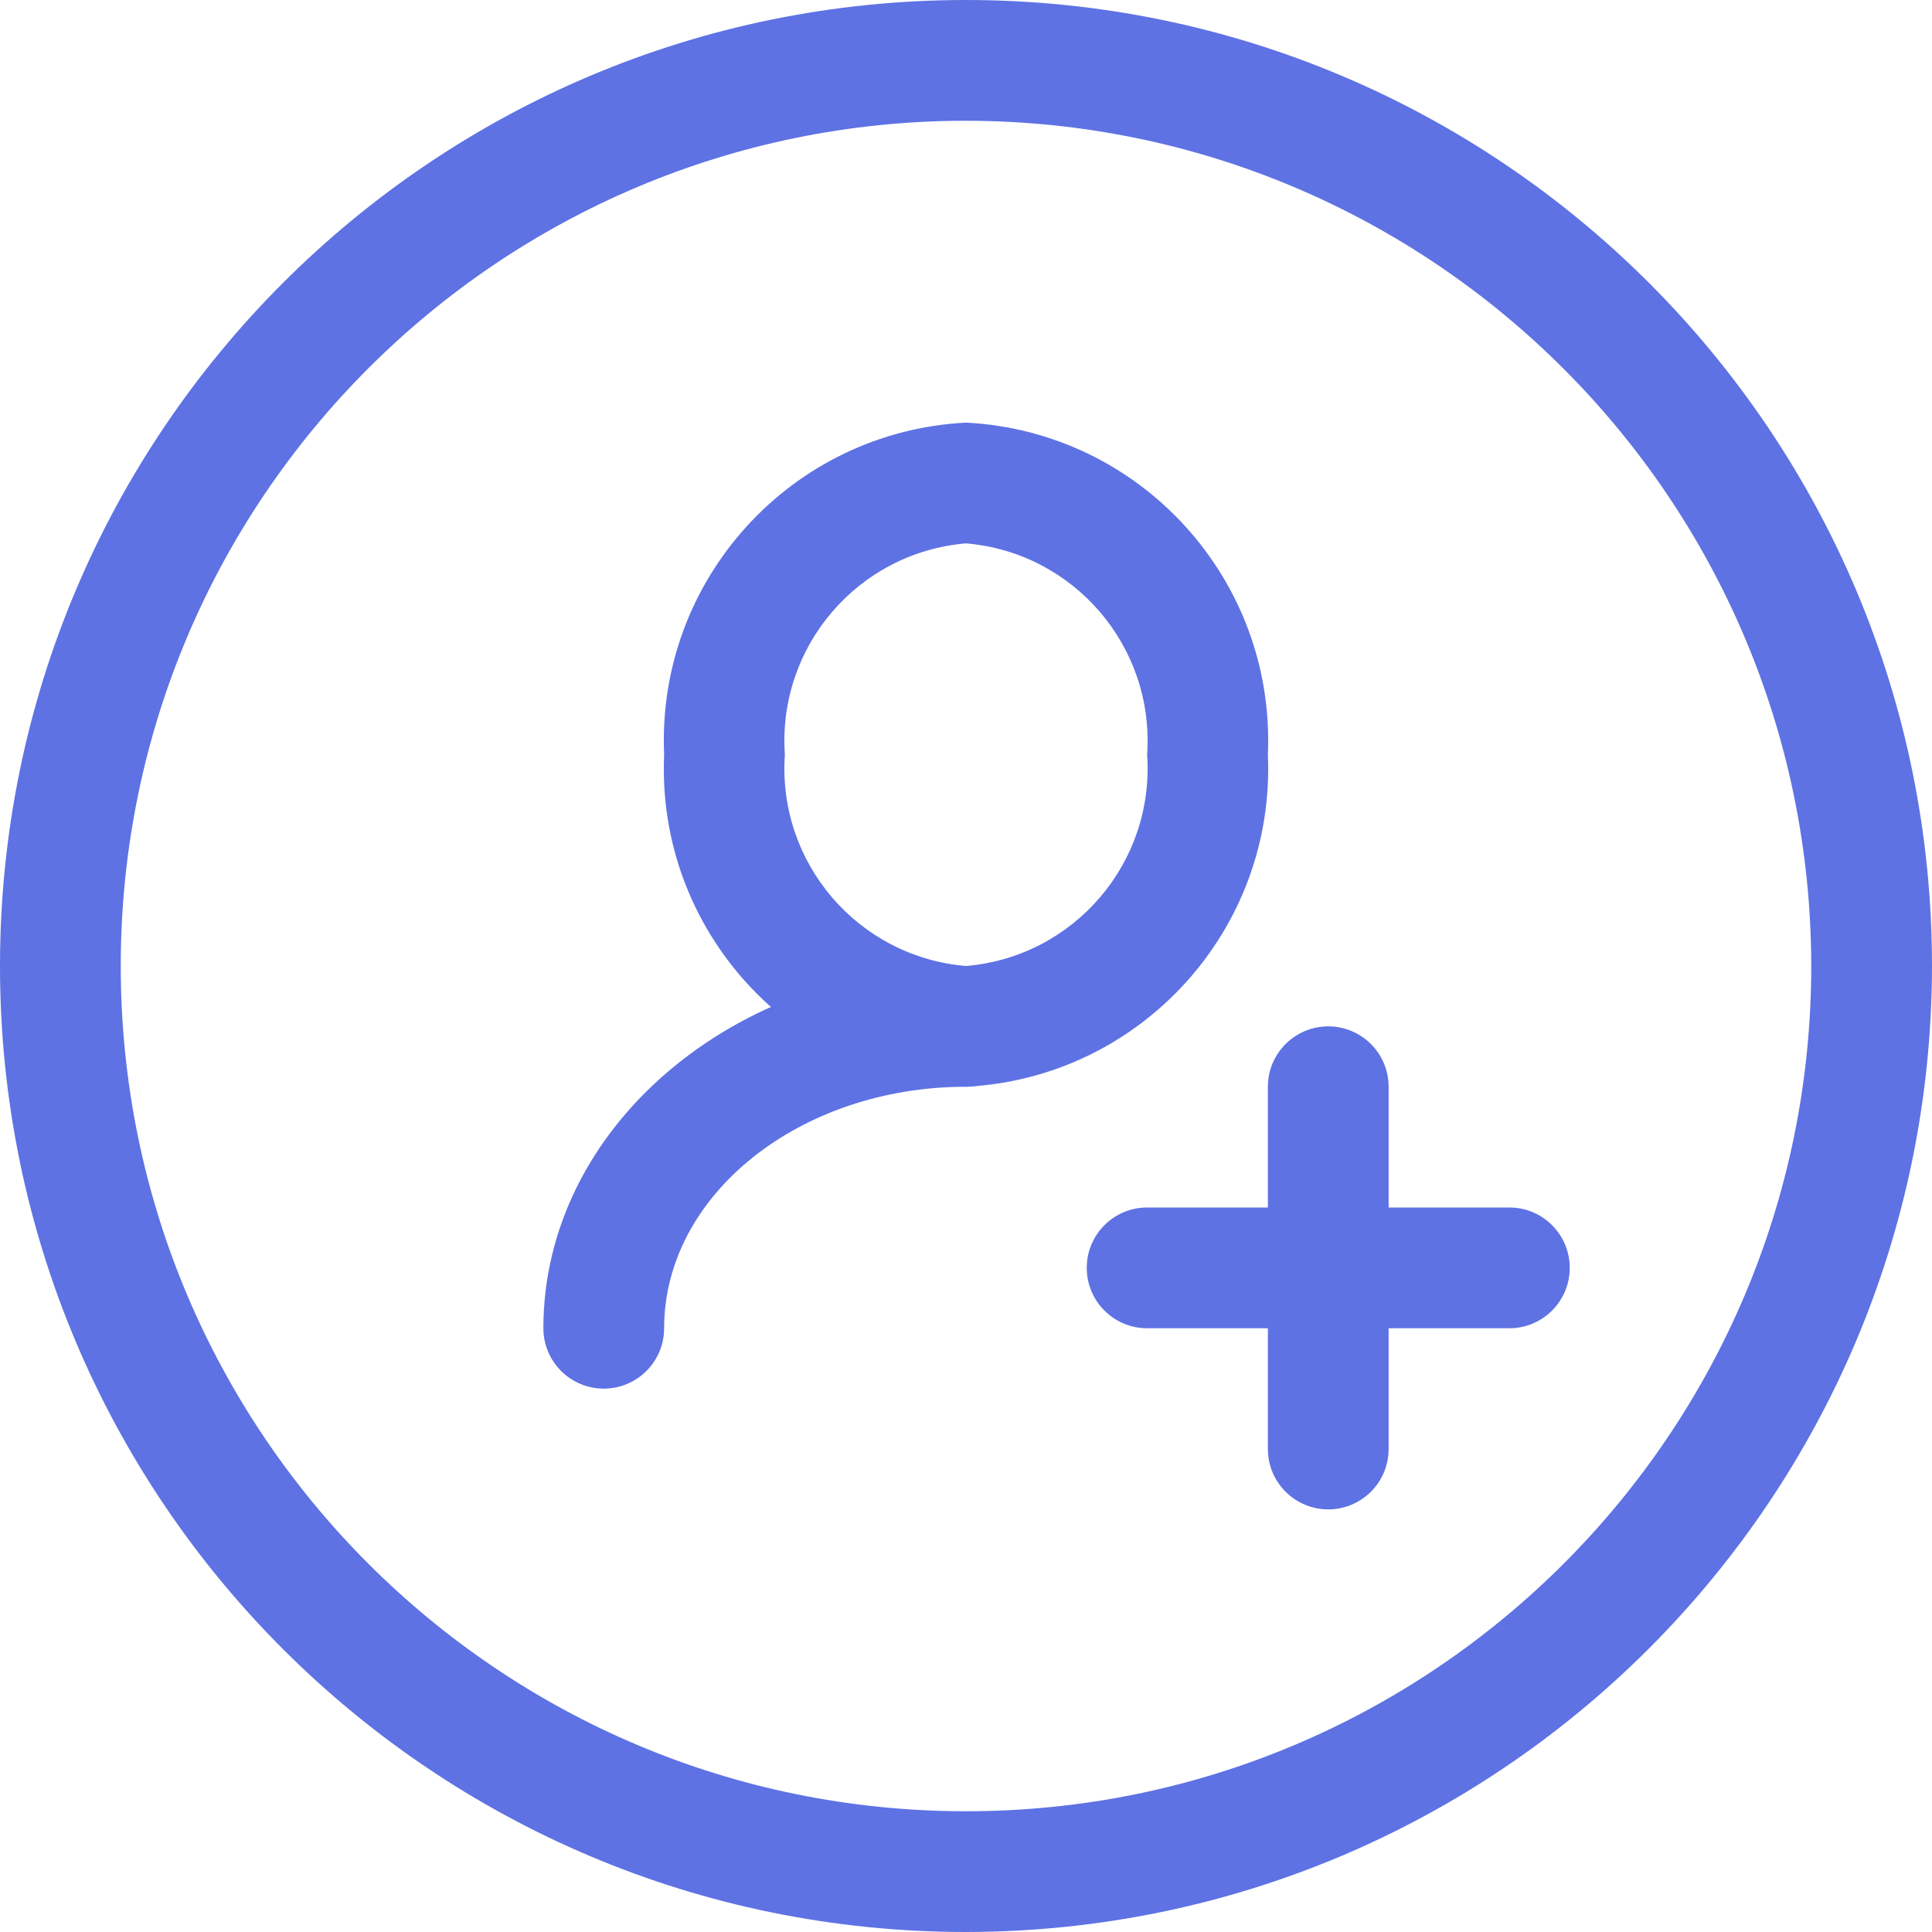 <svg xmlns="http://www.w3.org/2000/svg" version="1.1" xmlns:xlink="http://www.w3.org/1999/xlink" xmlns:svgjs="http://svgjs.com/svgjs" width="512" height="512" x="0" y="0" viewBox="0 0 512 512" style="enable-background:new 0 0 512 512" xml:space="preserve" class=""><g><path fill="#5e72e4" d="M256 512C114.613 512 0 397.387 0 256S114.613 0 256 0s256 114.613 256 256c-.168 141.316-114.684 255.832-256 256zm0-480C132.29 32 32 132.29 32 256s100.29 224 224 224 224-100.29 224-224c-.133-123.656-100.344-223.867-224-224zm0 0" data-original="#f03d8f" class=""></path><path fill="#5e72e4" d="M160 368c-8.836 0-16-7.164-16-16 0-52.945 50.258-96 112-96 8.836 0 16 7.164 16 16s-7.164 16-16 16c-44.113 0-80 28.703-80 64 0 8.836-7.164 16-16 16zm0 0" data-original="#f03d8f" class=""></path><g fill="#7c21ff"><path d="M256 288c-46.32-2.363-82.047-41.668-80-88-2.047-46.332 33.68-85.637 80-88 46.32 2.363 82.047 41.668 80 88 2.047 46.332-33.68 85.637-80 88zm0-144c-28.617 2.406-50 27.352-48 56-2 28.648 19.383 53.594 48 56 28.617-2.406 50-27.352 48-56 2-28.648-19.383-53.594-48-56zM352 400c-8.836 0-16-7.164-16-16v-96c0-8.836 7.164-16 16-16s16 7.164 16 16v96c0 8.836-7.164 16-16 16zm0 0" fill="#5e72e4" data-original="#7c21ff" class=""></path><path d="M400 352h-96c-8.836 0-16-7.164-16-16s7.164-16 16-16h96c8.836 0 16 7.164 16 16s-7.164 16-16 16zm0 0" fill="#5e72e4" data-original="#7c21ff" class=""></path></g></g></svg>